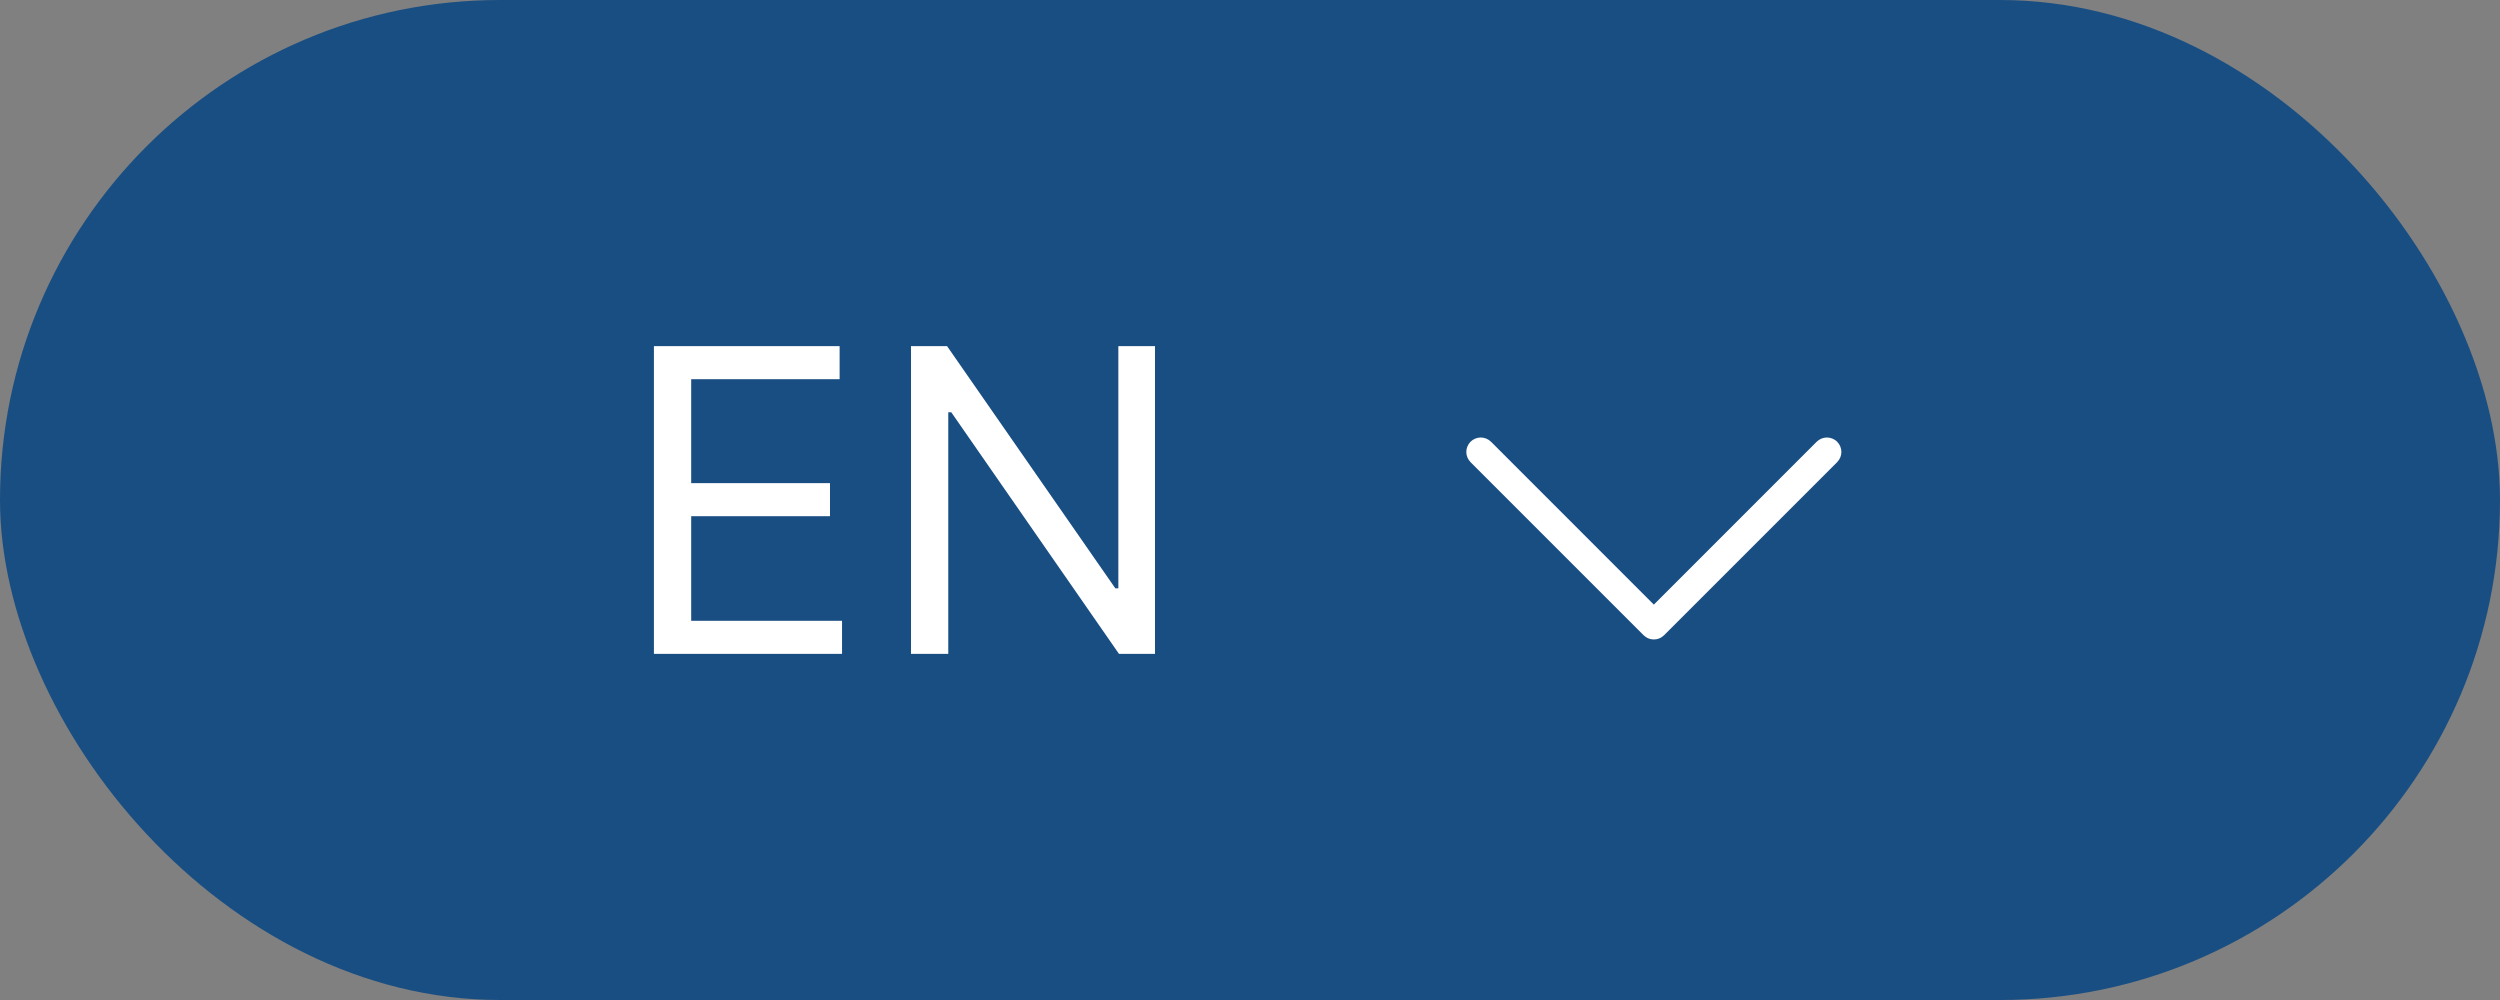 <svg width="65" height="26" viewBox="0 0 65 26" fill="none" xmlns="http://www.w3.org/2000/svg">
<rect x="0" y="0" width="65" height="26" fill="#808080" stroke="none"/>
<rect width="65" height="26" rx="13" fill="#194E83"/>
<path d="M17.002 17V9H21.83V9.859H17.971V12.562H21.58V13.422H17.971V16.141H21.893V17H17.002ZM30.03 9V17H29.093L24.733 10.719H24.655V17H23.686V9H24.624L28.999 15.297H29.077V9H30.03Z" fill="white"/>
<path fill-rule="evenodd" clip-rule="evenodd" d="M38.234 11.485C38.269 11.45 38.311 11.422 38.356 11.404C38.402 11.385 38.451 11.375 38.5 11.375C38.549 11.375 38.598 11.385 38.644 11.404C38.689 11.422 38.731 11.45 38.766 11.485L43 15.72L47.234 11.485C47.269 11.45 47.311 11.423 47.356 11.404C47.402 11.385 47.451 11.375 47.5 11.375C47.549 11.375 47.598 11.385 47.644 11.404C47.689 11.423 47.731 11.45 47.766 11.485C47.8 11.52 47.828 11.561 47.847 11.607C47.866 11.652 47.876 11.701 47.876 11.751C47.876 11.8 47.866 11.849 47.847 11.894C47.828 11.94 47.8 11.981 47.766 12.016L43.266 16.516C43.231 16.551 43.189 16.579 43.144 16.598C43.098 16.617 43.049 16.626 43 16.626C42.951 16.626 42.902 16.617 42.856 16.598C42.811 16.579 42.769 16.551 42.734 16.516L38.234 12.016C38.2 11.981 38.172 11.94 38.153 11.894C38.134 11.849 38.124 11.8 38.124 11.751C38.124 11.701 38.134 11.652 38.153 11.607C38.172 11.561 38.2 11.52 38.234 11.485Z" fill="white"/>
</svg>
